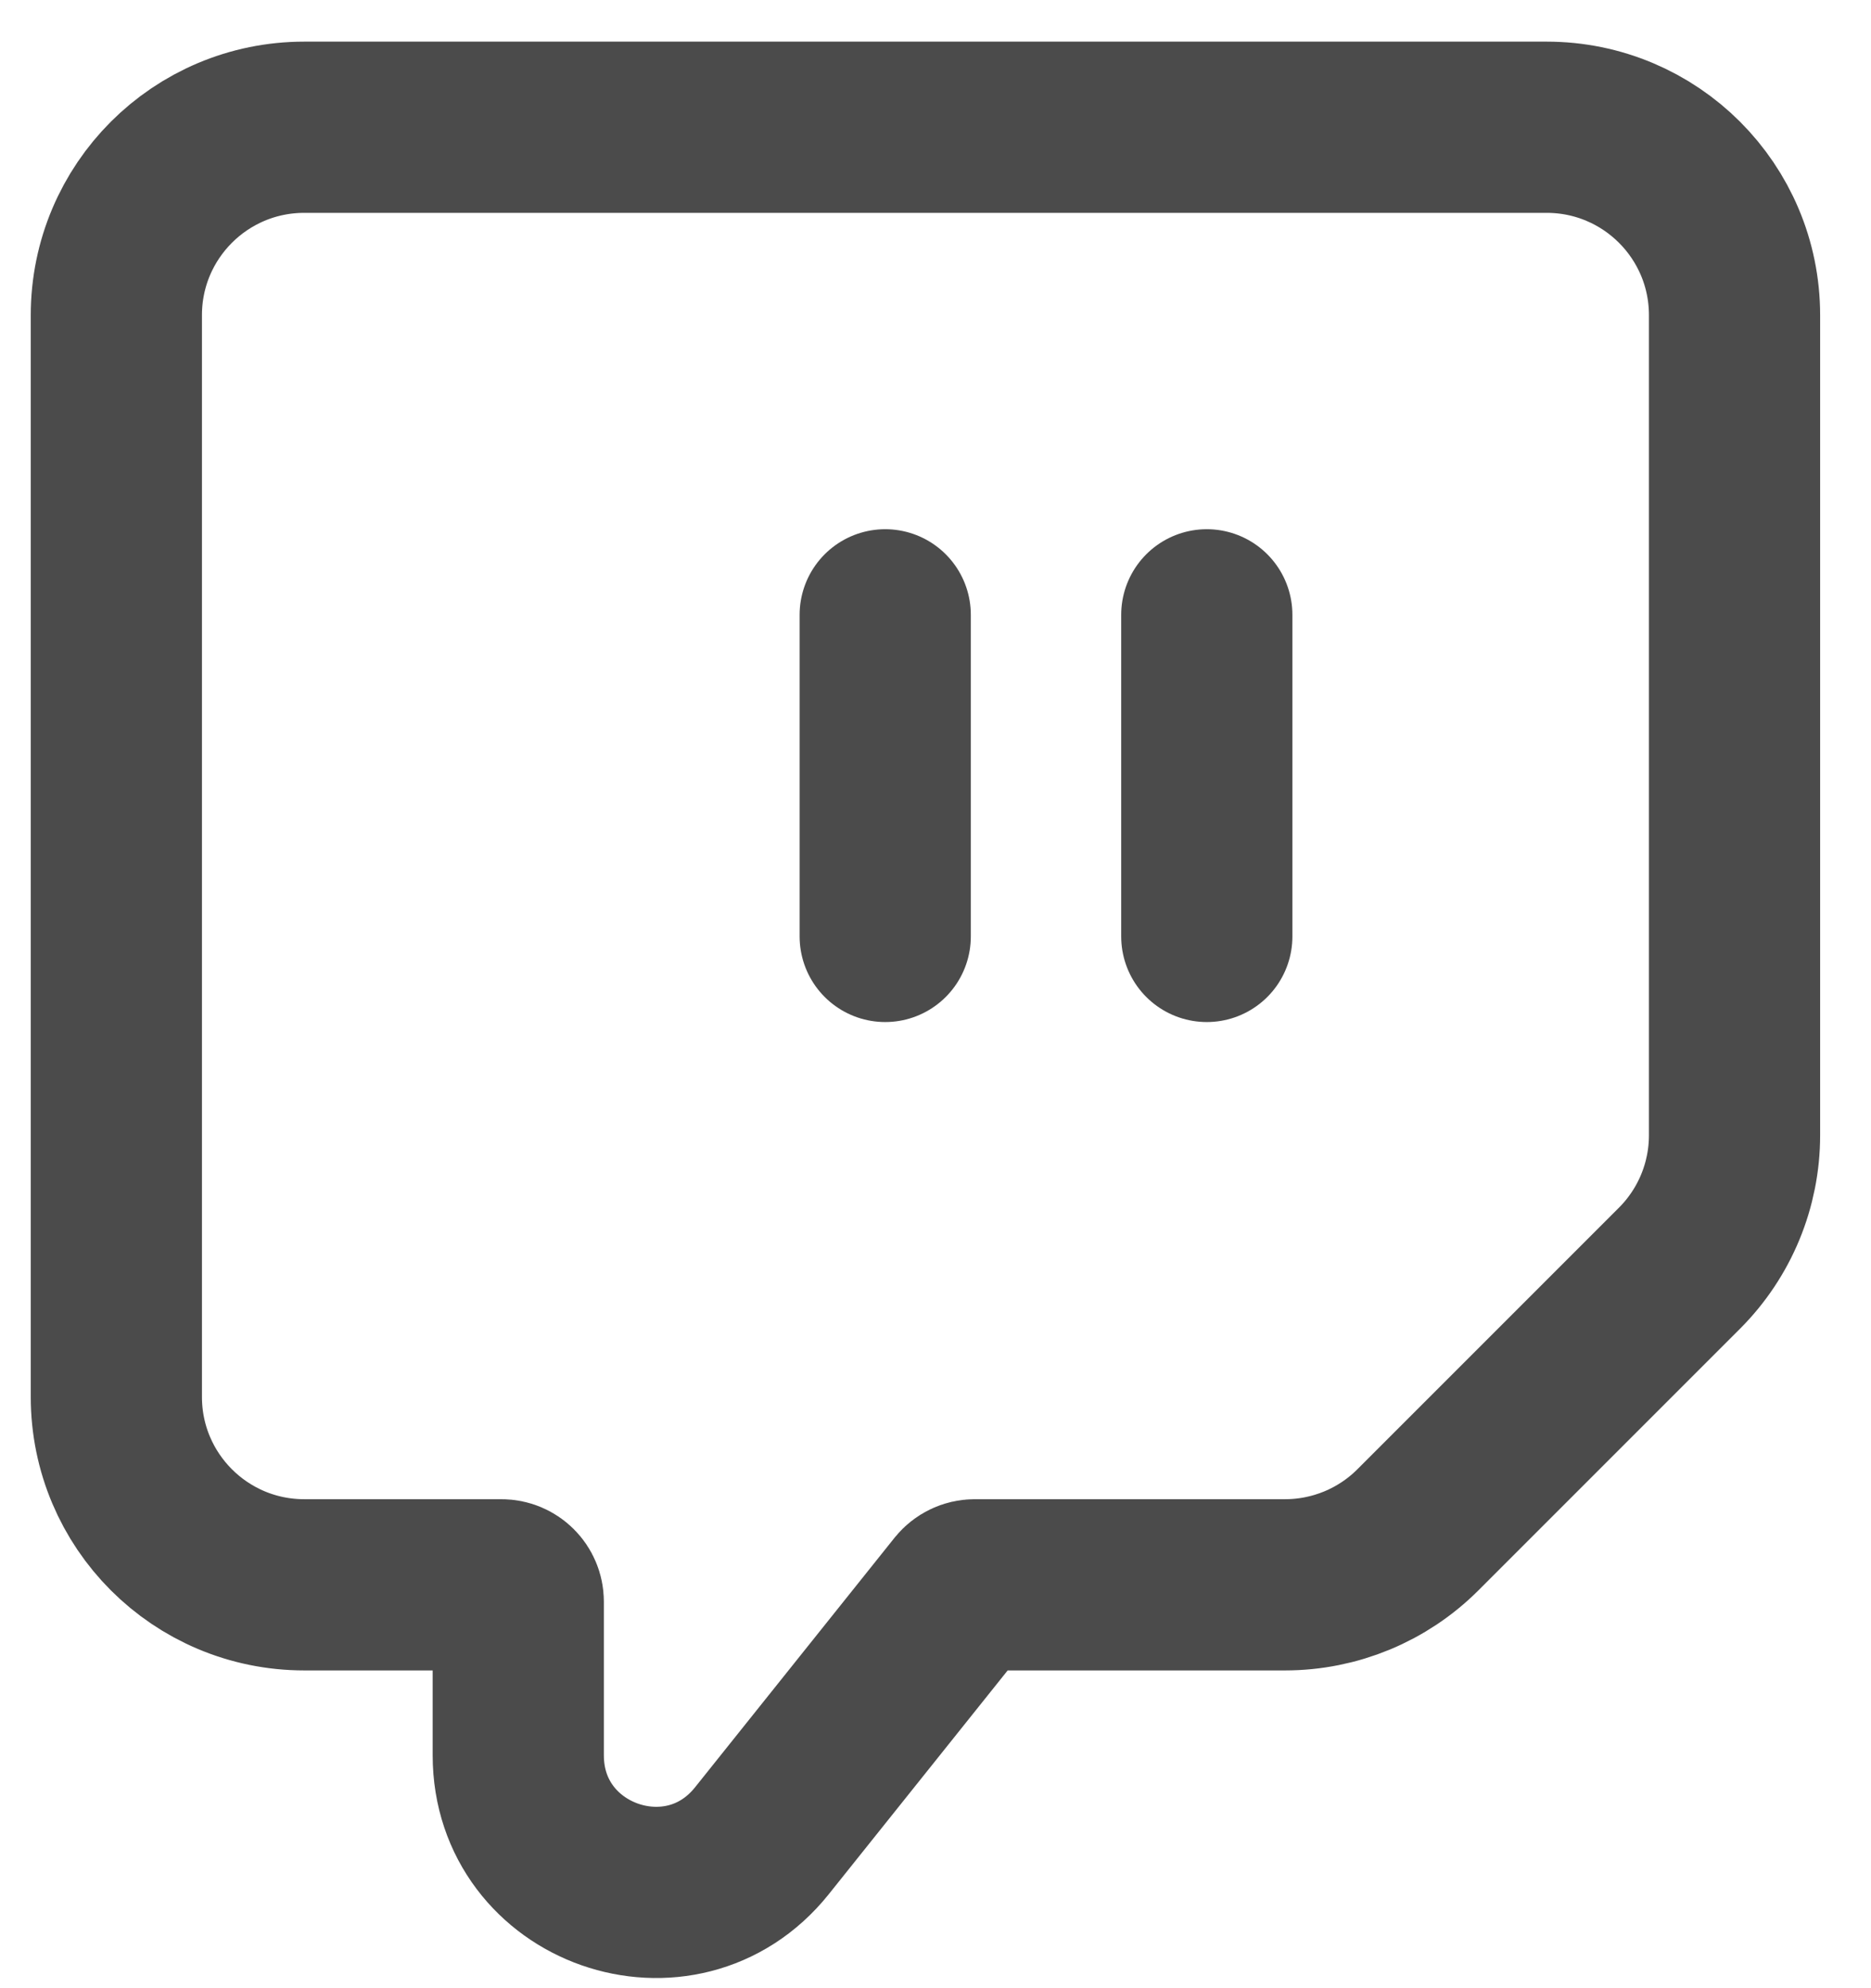 <svg width="16" height="17" viewBox="0 0 16 17" fill="none" xmlns="http://www.w3.org/2000/svg">
<g id="twitch">
<path id="Vector" d="M14.833 2.695C14.833 1.807 14.114 1.088 13.226 1.088H2.602C1.714 1.088 0.995 1.807 0.995 2.695V11.944C0.995 12.832 1.714 13.551 2.602 13.551H4.288C4.368 13.551 4.432 13.616 4.432 13.695V15.009C4.432 16.115 5.824 16.603 6.515 15.74L8.222 13.605C8.25 13.571 8.291 13.551 8.335 13.551H10.989C11.415 13.551 11.824 13.382 12.125 13.081L14.362 10.844C14.664 10.542 14.833 10.133 14.833 9.707V2.695Z" stroke="#4B4B4B" stroke-width="1.464" stroke-linecap="round" stroke-linejoin="round"/>
<path id="Line 109" d="M10.32 5.257L10.32 8.007" stroke="#4B4B4B" stroke-width="1.464" stroke-linecap="round"/>
<path id="Line 108" d="M7.57 5.257L7.57 8.007" stroke="#4B4B4B" stroke-width="1.464" stroke-linecap="round"/>
</g>
</svg>
